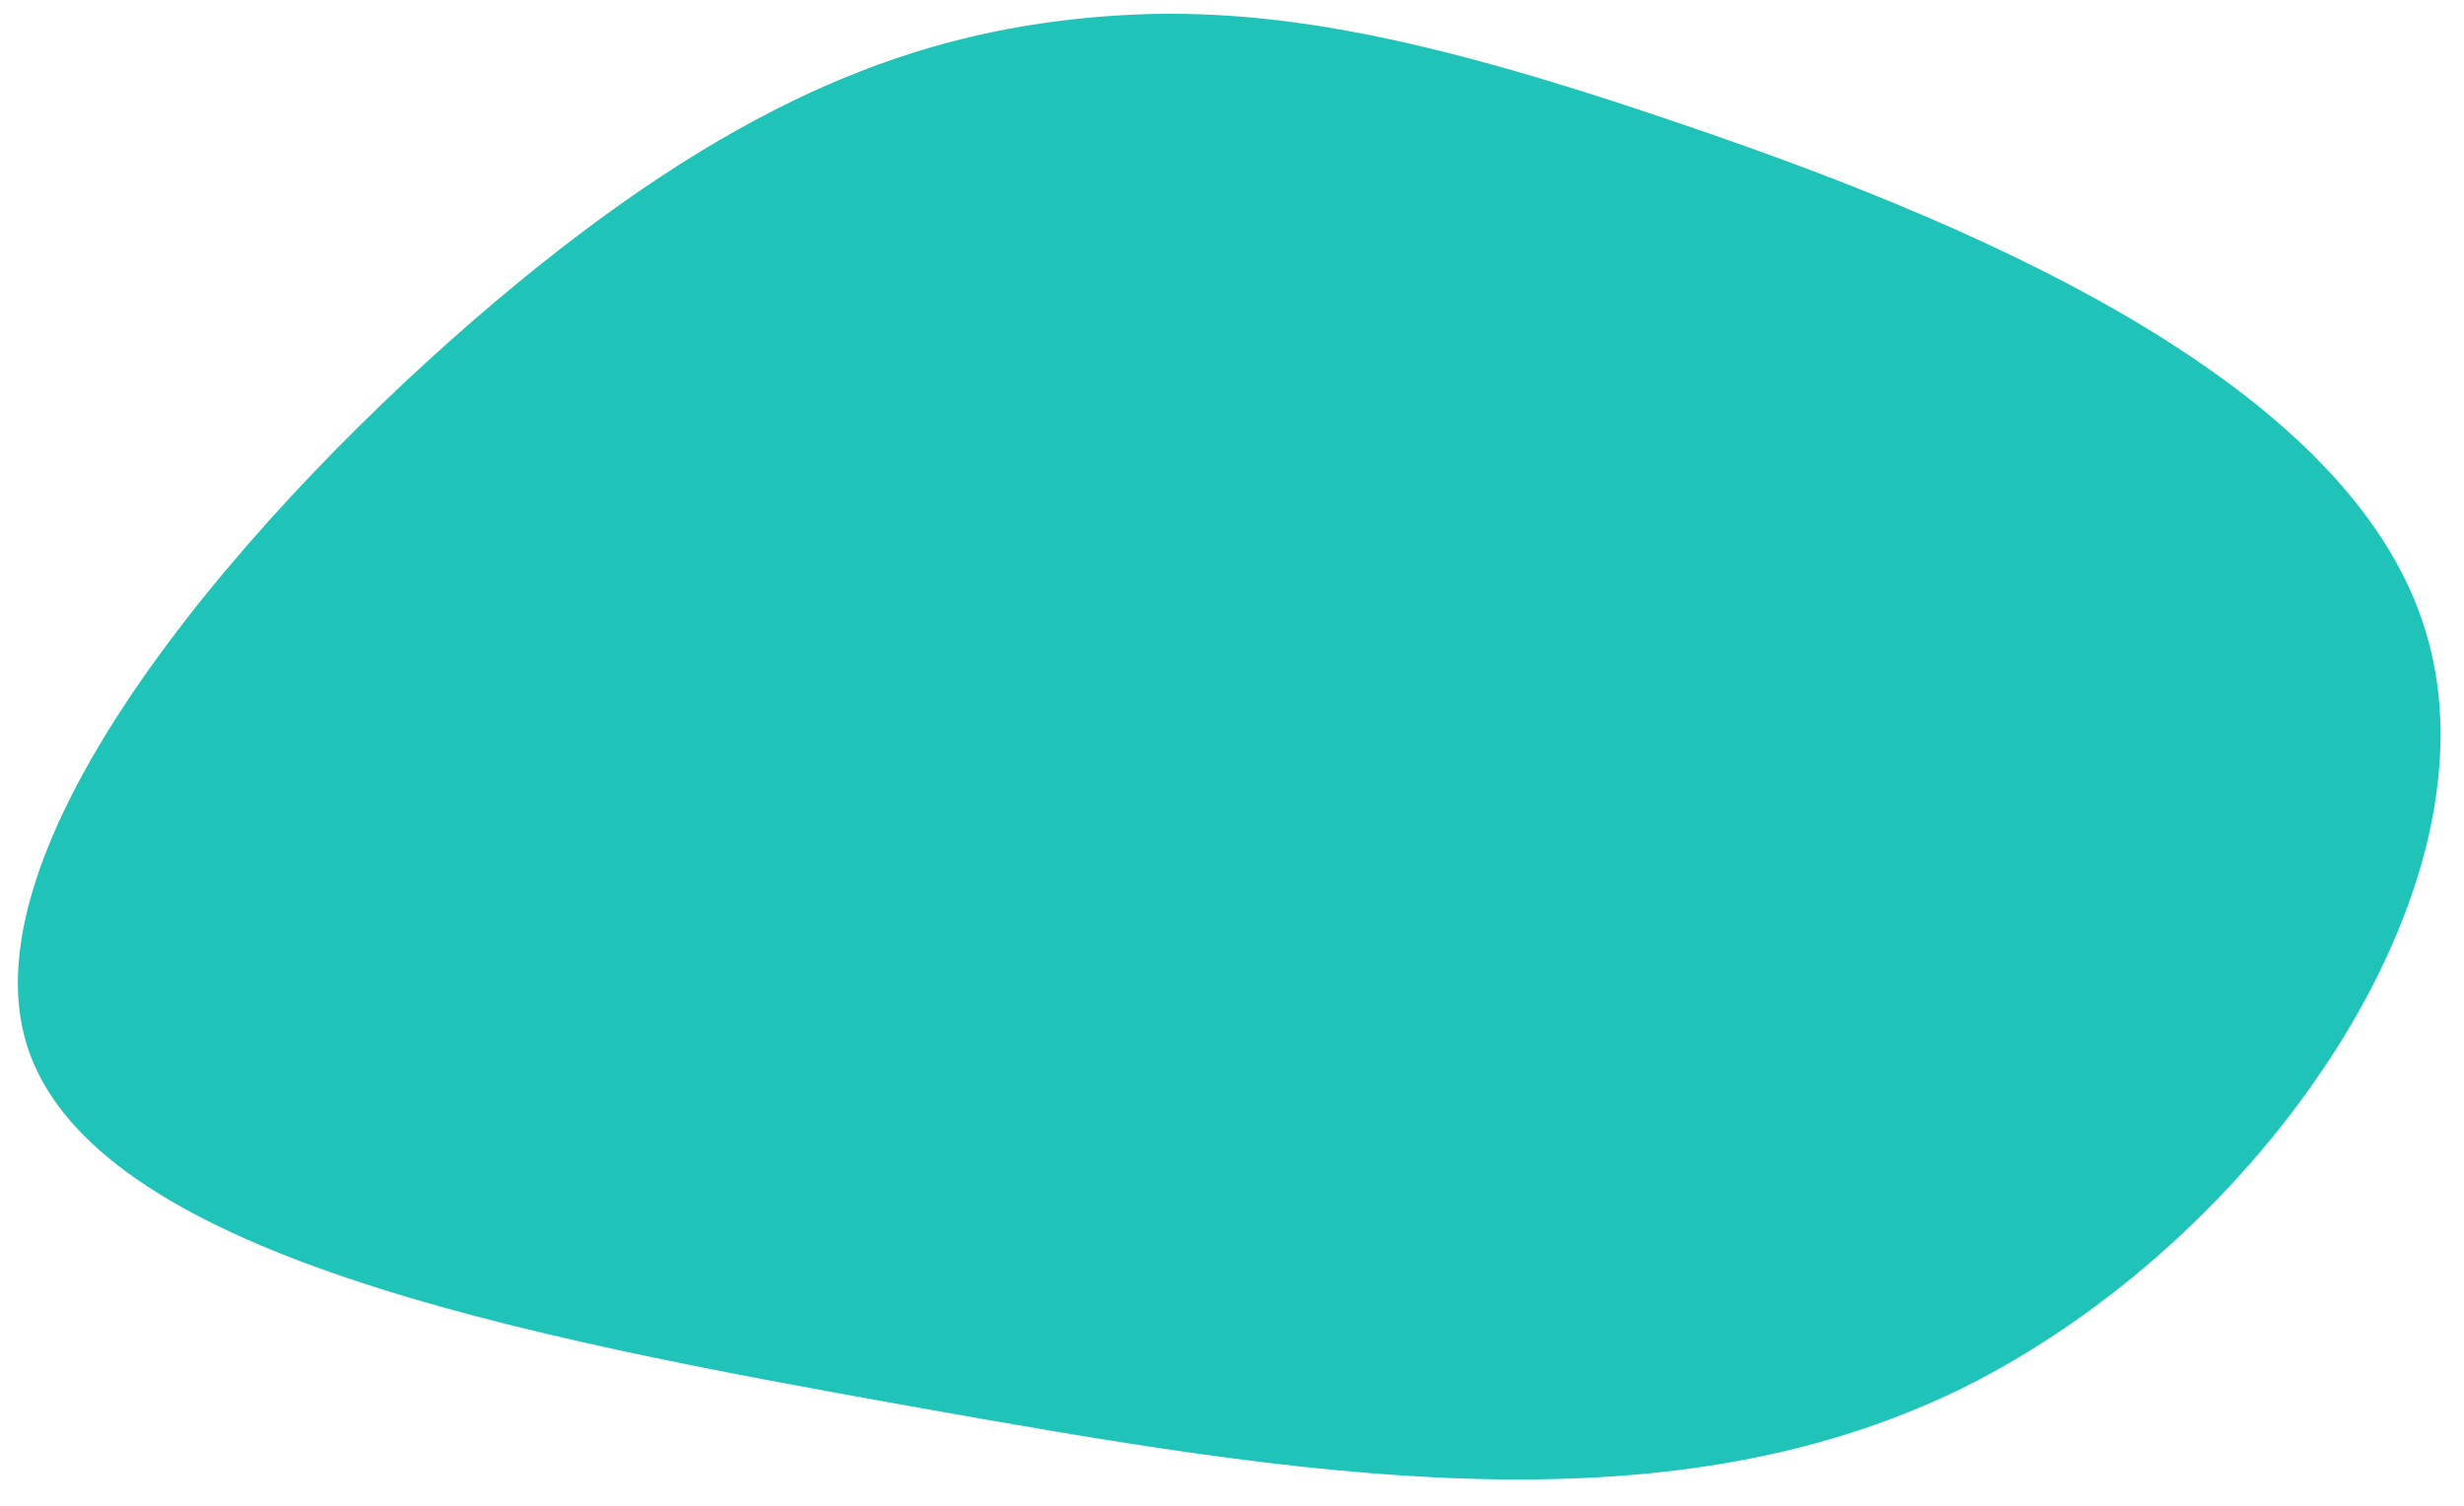 <svg xmlns="http://www.w3.org/2000/svg" xmlns:xlink="http://www.w3.org/1999/xlink" width="386" height="236" viewBox="0 0 386 236"><defs><clipPath id="a"><rect width="386" height="236" transform="translate(926 645)" fill="#fff"/></clipPath></defs><g transform="translate(-926 -645)" clip-path="url(#a)"><path d="M212.277,29.99c42.371,45.63,88,96.15,76.594,128.471-11.408,32.05-80.125,46.174-128.471,48.89s-76.322-5.7-98.866-19.013S21.607,156.831-4.2,118.806C-30,81.052-64.765,23.471-50.1-15.912-35.7-55.3,28.126-76.481,79.46-66.7,130.794-56.654,169.906-15.641,212.277,29.99Z" transform="matrix(-0.799, 0.602, -0.602, -0.799, 1256.426, 761.49)" fill="#1fc3b8"/></g></svg>